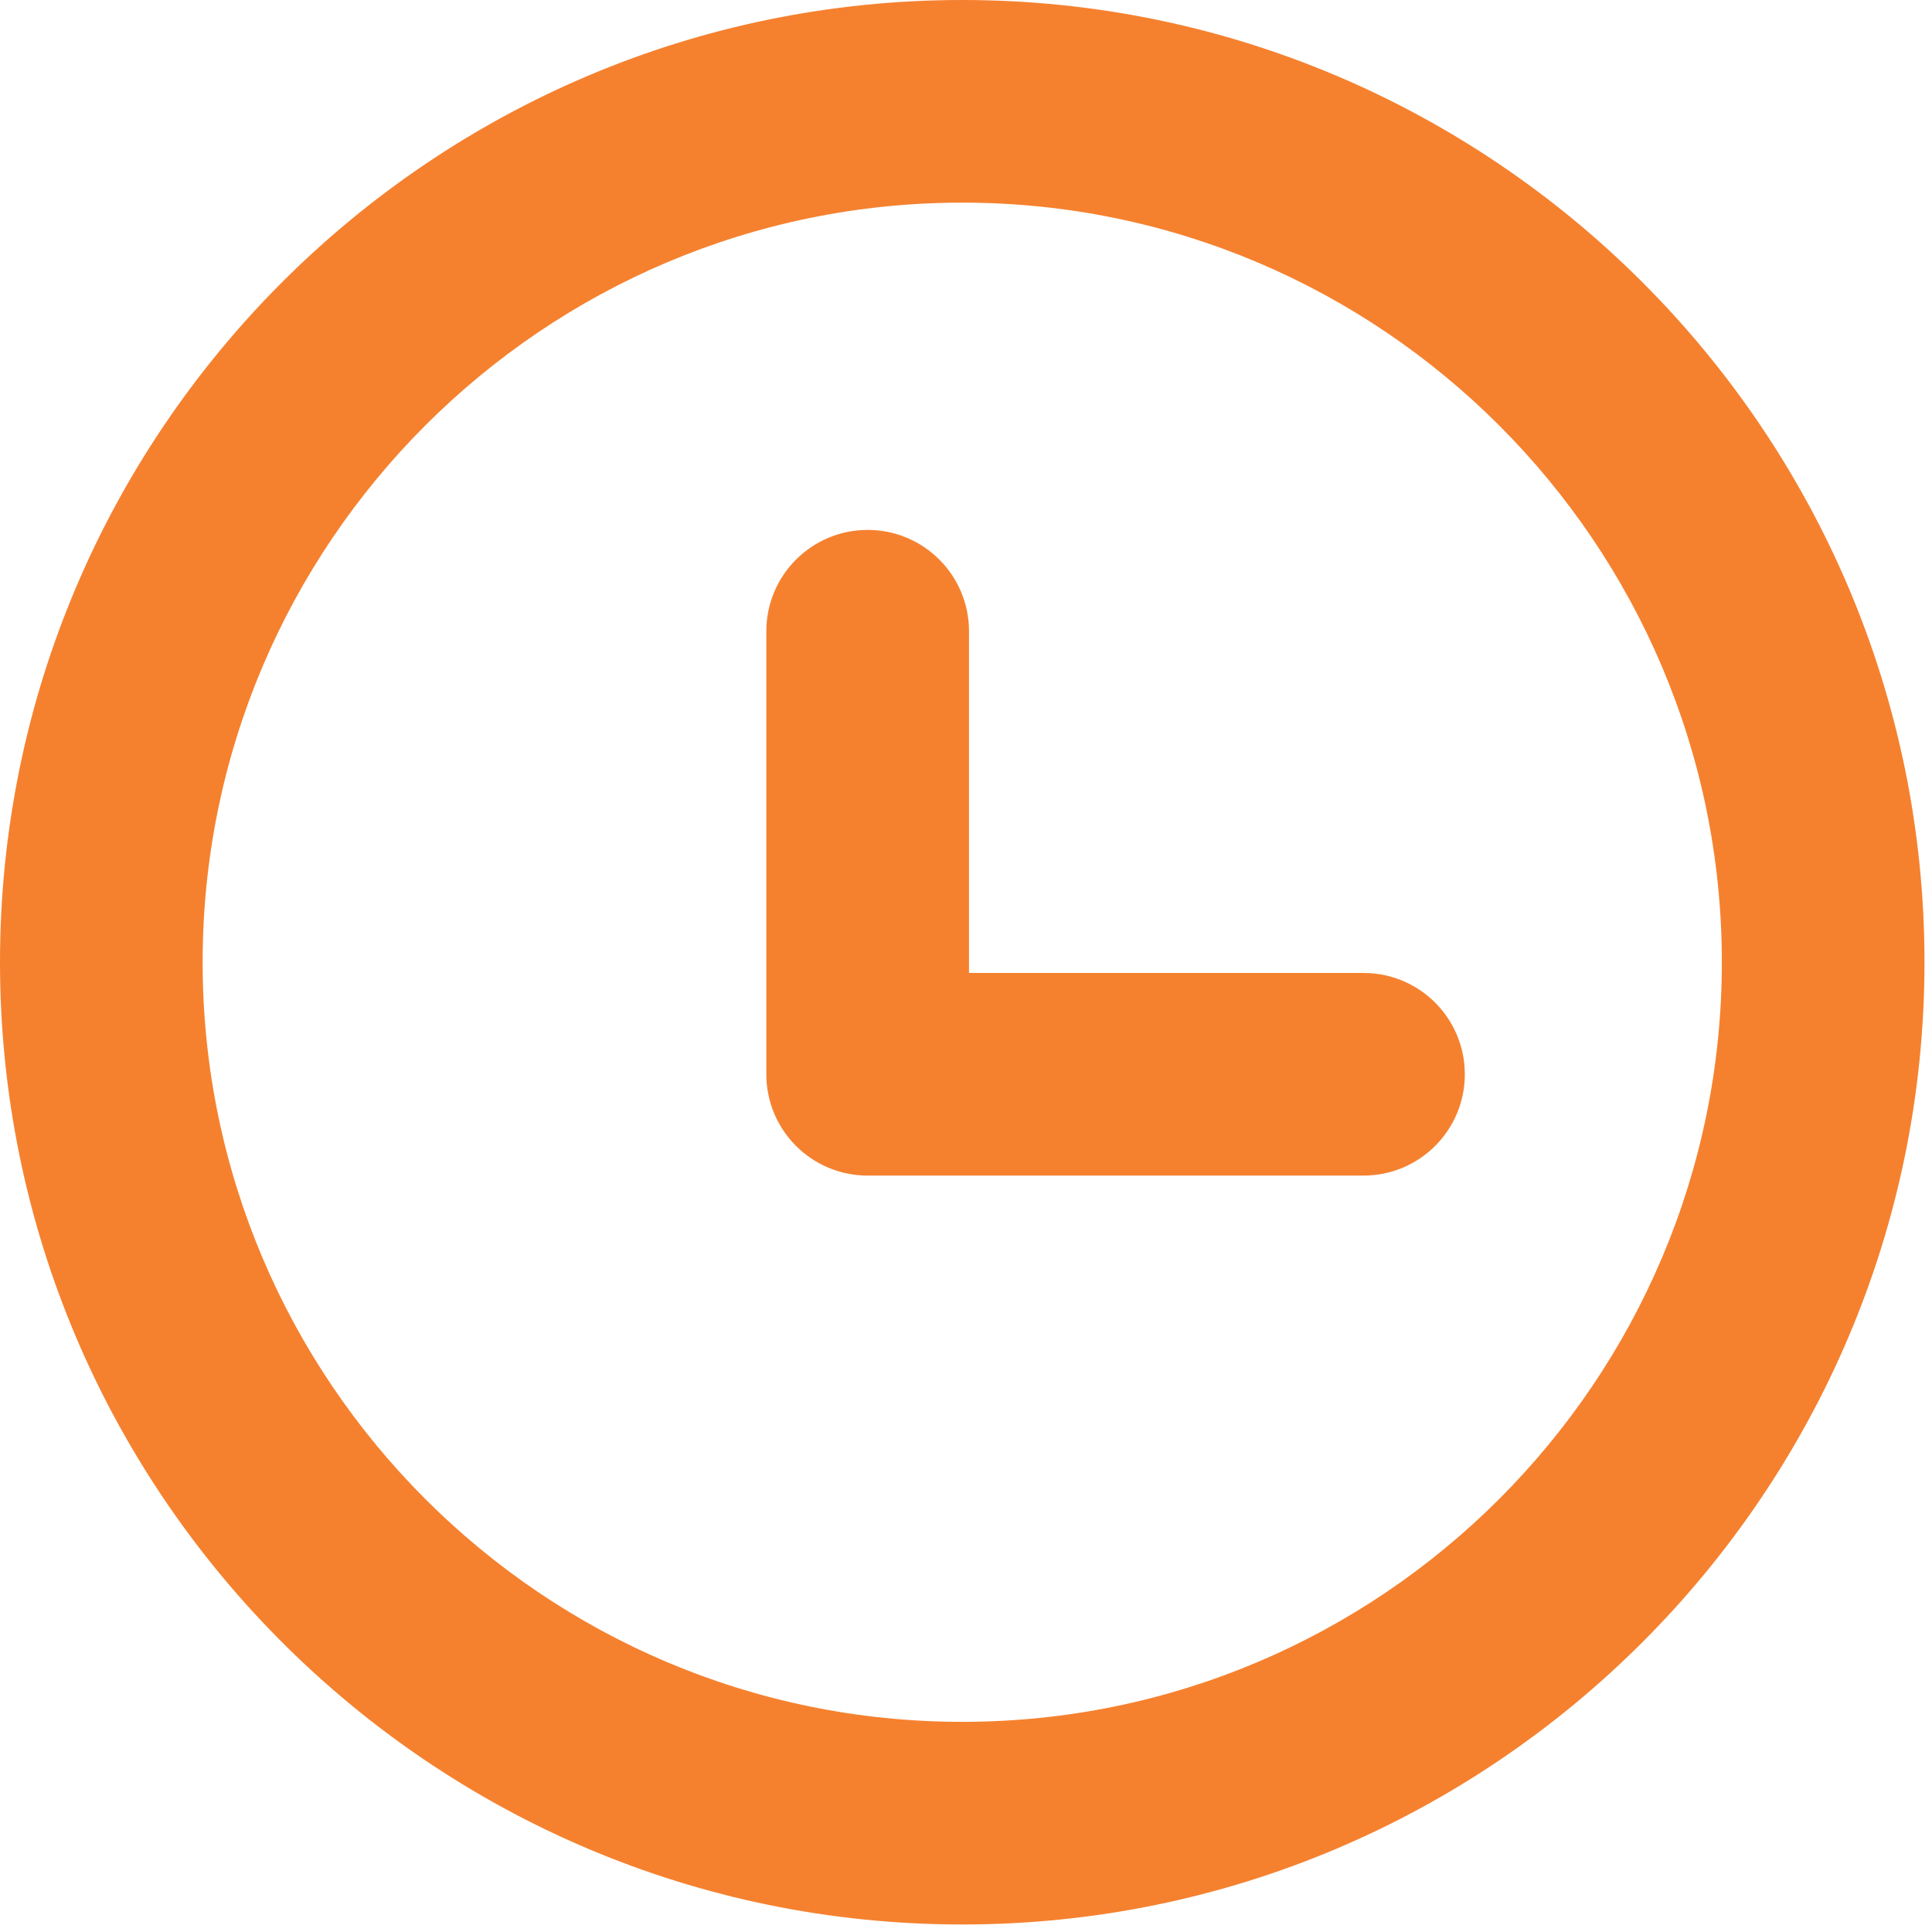 <svg xmlns="http://www.w3.org/2000/svg" fill="none" viewBox="0 0 514 514" height="514" width="514">
<path fill="#F5812F" d="M256 0C114.84 0 0 114.84 0 256C0 397.16 114.84 512 256 512C397.16 512 512 397.16 512 256C512 114.84 397.16 0 256 0ZM256 458.09C144.57 458.09 53.91 367.43 53.91 256C53.91 144.57 144.57 53.91 256 53.91C367.43 53.91 458.09 144.57 458.09 256C458.09 367.43 367.43 458.09 256 458.09Z"></path>
<path fill="#F5812F" d="M362.75 258.85H257.8V167.94C257.8 153.05 245.73 140.98 230.84 140.98C215.95 140.98 203.88 153.05 203.88 167.94V285.81C203.88 300.7 215.95 312.76 230.84 312.76H362.75C377.64 312.76 389.71 300.7 389.71 285.81C389.71 270.91 377.64 258.85 362.75 258.85Z"></path>
</svg>

